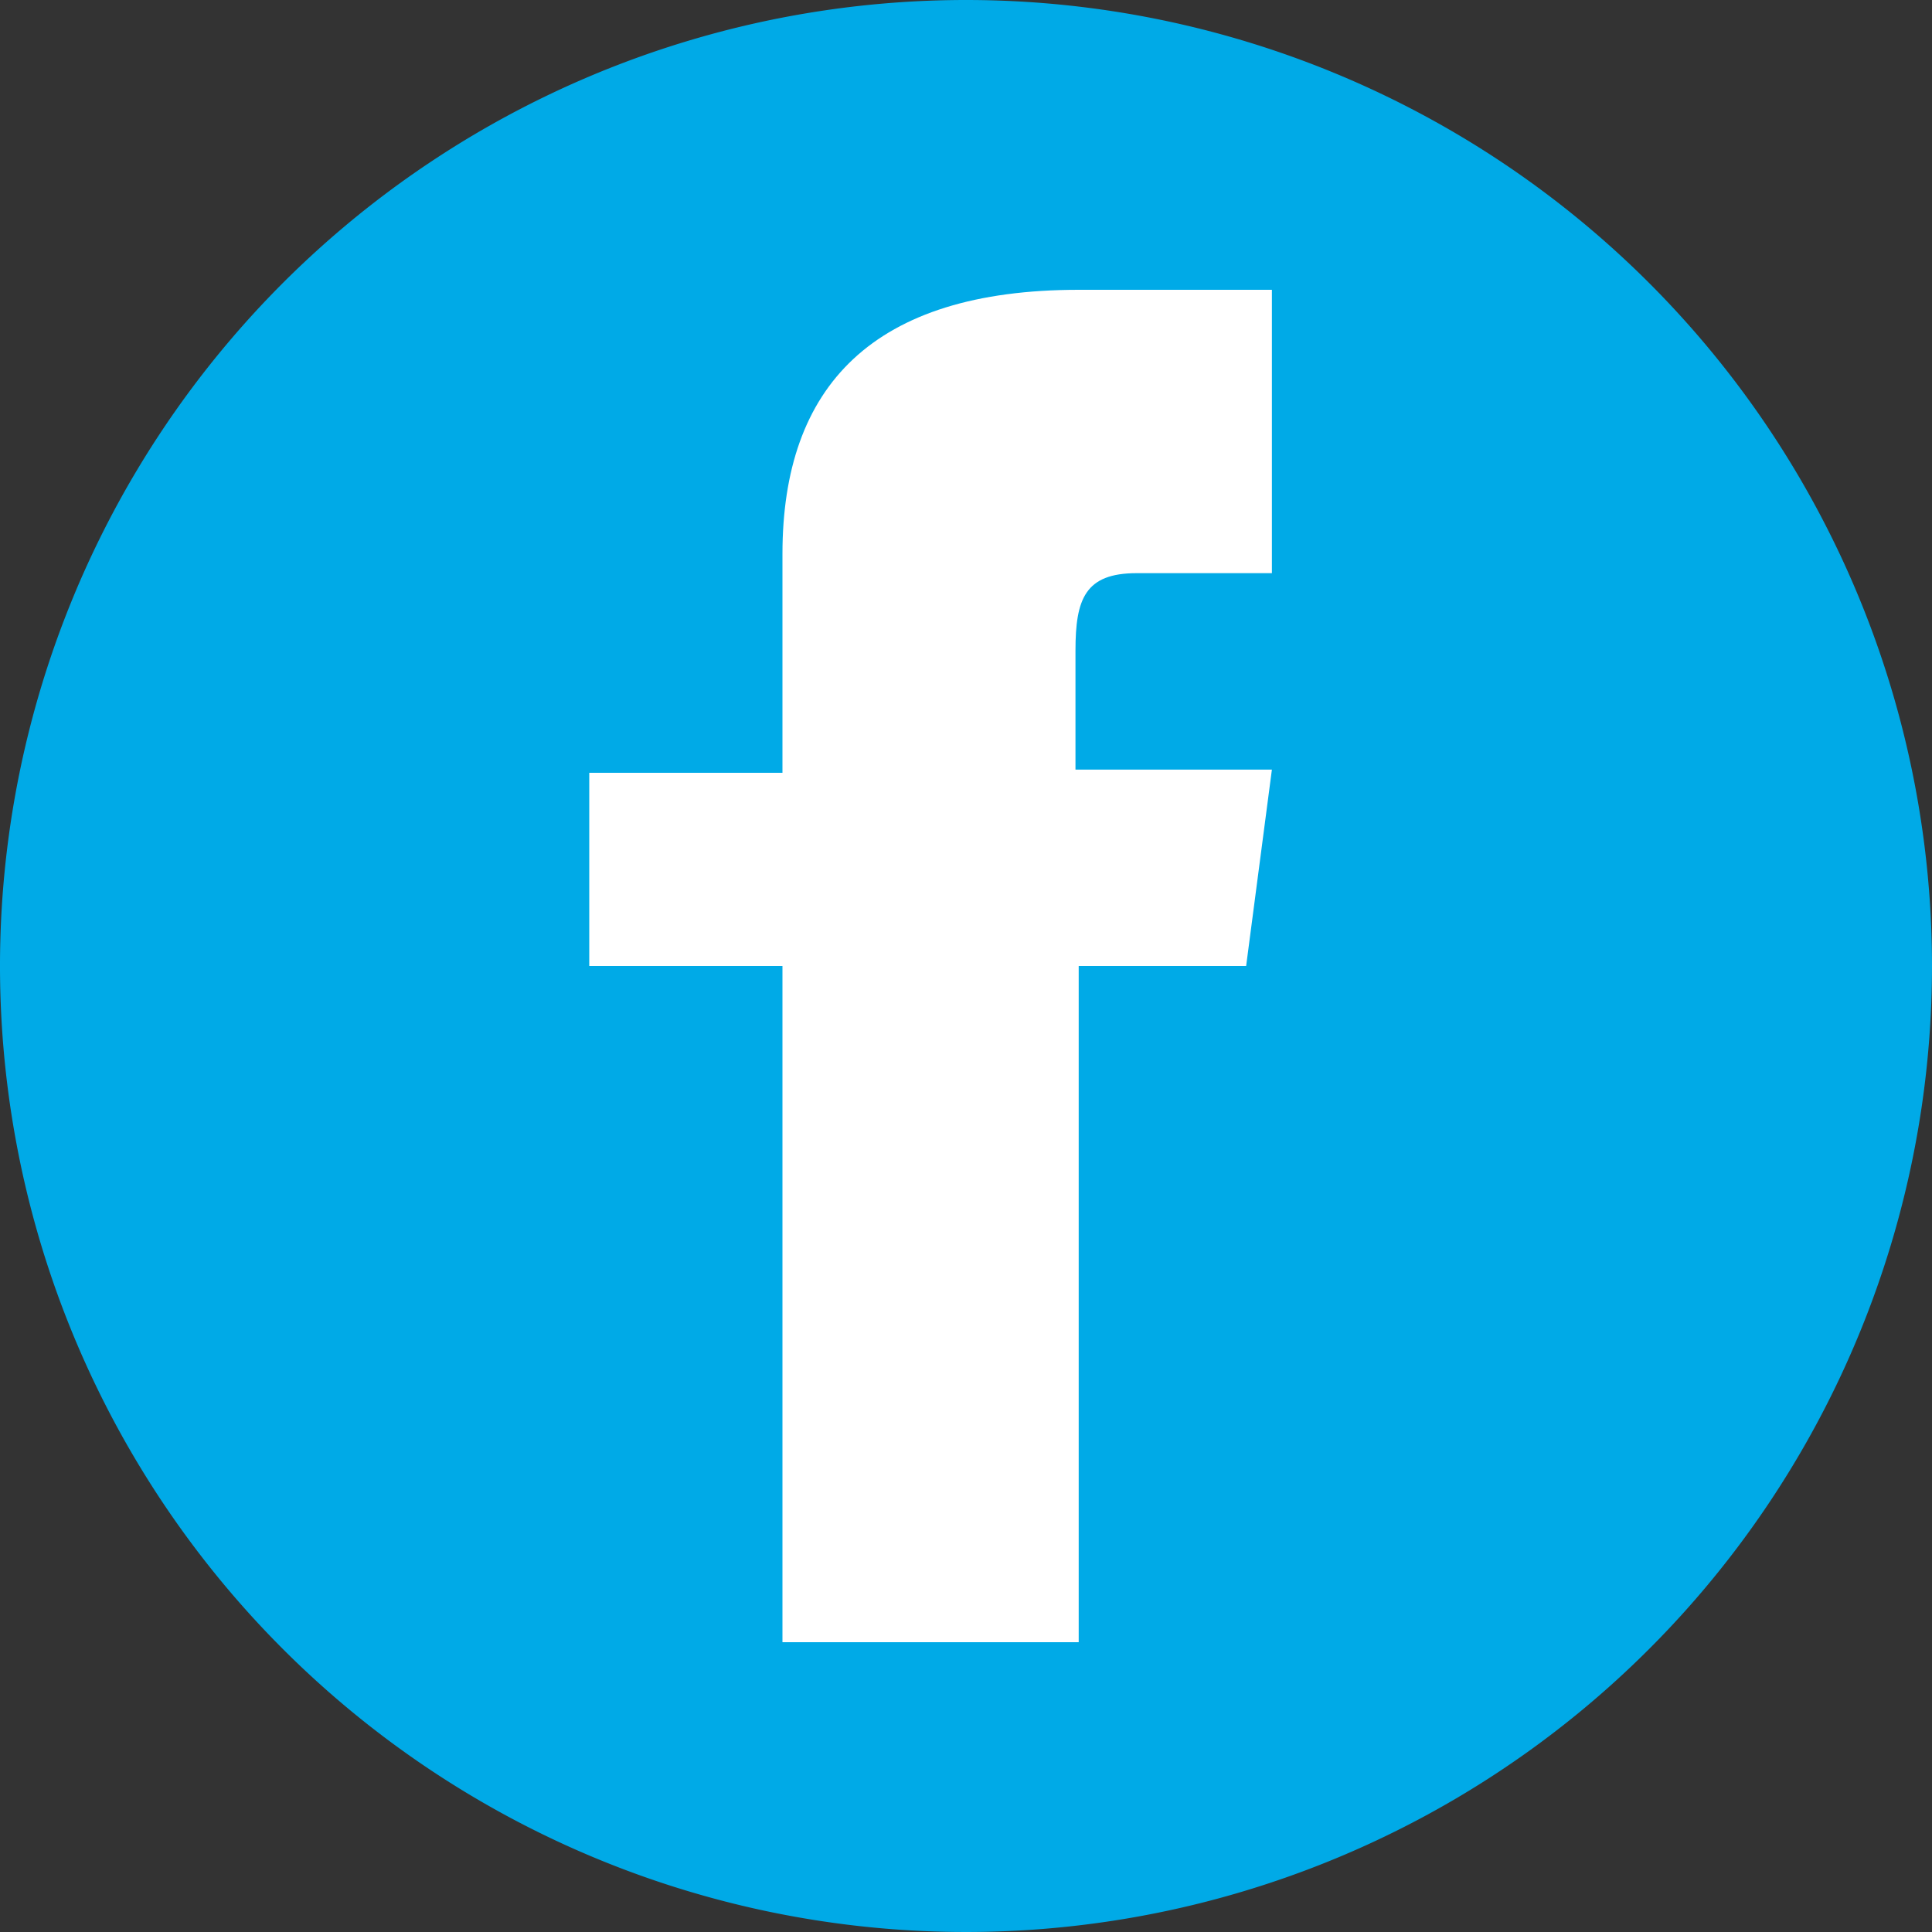 <?xml version="1.0"?>
<svg xmlns="http://www.w3.org/2000/svg" id="Layer_1" data-name="Layer 1" viewBox="0 0 60 60" width="60" height="60" x="0" y="0"><rect x="0" y="0" width="60" height="60" fill="#333333" stroke="none"/><defs><style>.cls-1{fill:#00aae7;}.cls-2{fill:#fff;}</style></defs><title>fb</title><path class="cls-1" d="M30,0A30,30,0,1,0,60,30,30,30,0,0,0,30,0Z" transform="translate(0 0)"/><path class="cls-2" d="M39.3,17.8h-4c-1.6,0-1.9.8-1.9,2.4v3.7h6.1L38.7,30H33.5V51H24.3V30h-6V24h6V17.2C24.3,12,27.1,9,33.5,9h6v8.8Z" transform="translate(0 0)"/></svg>

